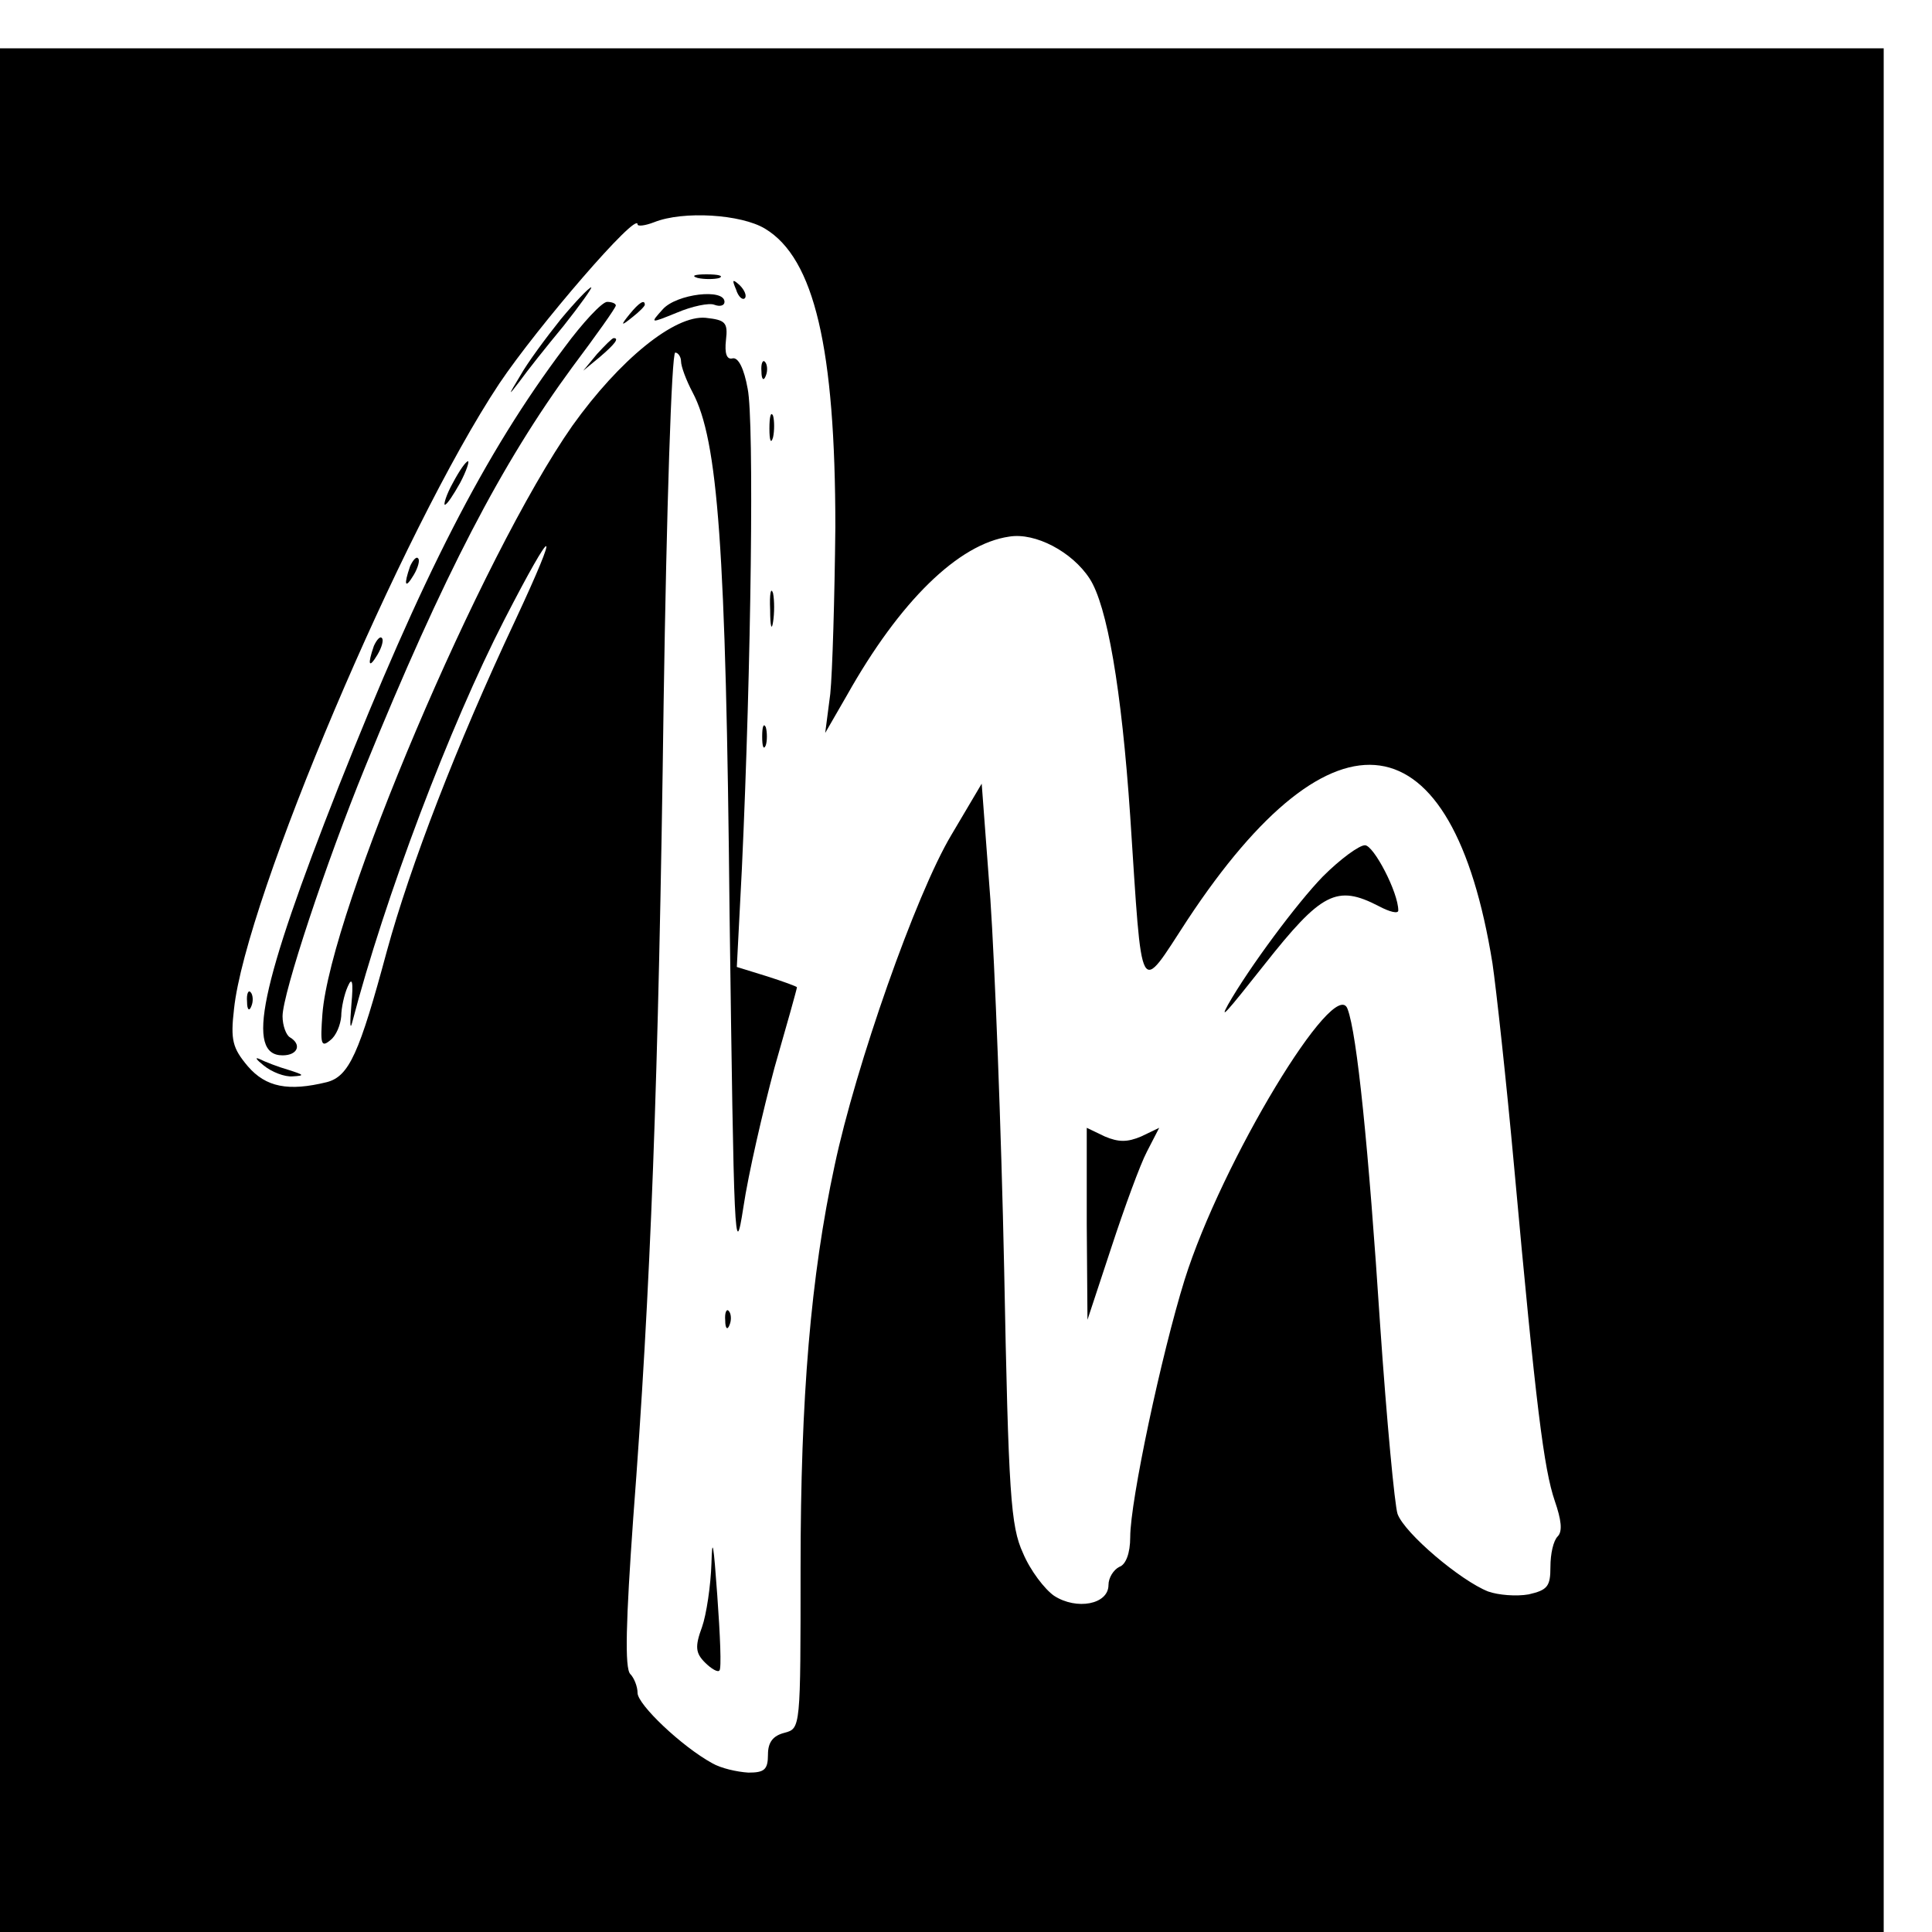 <?xml version="1.0" standalone="no"?>
<!DOCTYPE svg PUBLIC "-//W3C//DTD SVG 20010904//EN"
 "http://www.w3.org/TR/2001/REC-SVG-20010904/DTD/svg10.dtd">
<svg version="1.0" xmlns="http://www.w3.org/2000/svg"
 width="16pt" height="16pt" viewBox="0 0 16 16"
 preserveAspectRatio="xMidYMid meet">
<g transform="translate(0,16) scale(0.006,-0.006)"
fill="#000000" stroke="none">
<path d="M0 1300 l0 -1300 1300 0 1300 0 0 1300 0 1300 -1300 0 -1300 0 0
-1300z m1056 1051 c68 -41 97 -165 97 -412 -1 -97 -4 -200 -7 -230 l-7 -54 30
52 c73 130 154 209 224 219 36 6 87 -21 111 -58 24 -37 44 -151 56 -328 17
-258 11 -247 79 -143 202 306 366 282 421 -60 5 -34 19 -161 30 -282 30 -330
41 -416 56 -460 9 -26 11 -42 4 -49 -6 -6 -10 -24 -10 -42 0 -27 -4 -32 -30
-38 -17 -3 -42 -1 -56 4 -38 15 -115 80 -125 107 -4 12 -15 129 -24 260 -16
245 -32 403 -45 437 -17 48 -174 -211 -225 -374 -32 -103 -75 -305 -75 -355 0
-22 -6 -38 -15 -41 -8 -4 -15 -15 -15 -25 0 -27 -44 -35 -75 -15 -13 9 -33 35
-43 59 -17 37 -20 80 -26 392 -4 193 -13 422 -19 510 l-12 160 -42 -71 c-49
-82 -132 -319 -161 -456 -33 -153 -47 -320 -47 -555 0 -222 0 -222 -22 -228
-16 -4 -23 -13 -23 -30 0 -21 -5 -25 -27 -25 -16 1 -38 6 -50 13 -42 23 -103
81 -103 97 0 9 -5 21 -10 26 -8 8 -6 74 4 215 24 315 35 601 42 1127 4 265 11
482 16 482 4 0 8 -6 8 -12 0 -7 7 -26 16 -43 35 -66 46 -213 51 -720 6 -451 7
-483 19 -405 7 47 27 133 43 193 17 59 31 109 31 111 0 1 -19 8 -41 15 l-42
13 7 136 c13 281 17 618 8 662 -5 28 -13 44 -21 42 -8 -2 -11 7 -9 25 3 25 -1
28 -28 31 -43 4 -119 -58 -184 -149 -126 -180 -334 -670 -345 -812 -3 -41 -2
-47 11 -36 8 6 14 21 15 33 0 11 4 30 9 41 6 14 8 7 5 -25 -2 -25 -2 -36 1
-25 45 173 135 410 210 556 70 136 79 136 15 -1 -81 -172 -145 -339 -177 -456
-38 -141 -52 -173 -83 -181 -53 -13 -84 -7 -109 22 -21 25 -24 36 -19 79 16
152 232 661 366 863 53 79 191 239 191 220 0 -3 10 -2 23 3 40 16 120 11 153
-9z"/>
<path d="M963 2283 c9 -2 23 -2 30 0 6 3 -1 5 -18 5 -16 0 -22 -2 -12 -5z"/>
<path d="M1016 2267 c3 -10 9 -15 12 -12 3 3 0 11 -7 18 -10 9 -11 8 -5 -6z"/>
<path d="M774 2226 c-20 -25 -46 -60 -56 -78 -17 -28 -17 -29 -1 -8 10 14 37
48 61 77 23 29 40 53 38 53 -3 0 -22 -20 -42 -44z"/>
<path d="M915 2240 c-18 -20 -18 -20 19 -5 21 9 45 14 52 11 8 -3 14 -1 14 4
0 19 -66 11 -85 -10z"/>
<path d="M779 2187 c-110 -146 -197 -317 -312 -607 -108 -274 -128 -370 -77
-370 21 0 27 15 10 25 -5 3 -10 16 -10 29 0 31 60 212 114 344 108 265 189
420 286 552 33 44 60 82 60 85 0 3 -6 5 -12 5 -7 0 -34 -29 -59 -63z"/>
<path d="M869 2233 c-13 -16 -12 -17 4 -4 9 7 17 15 17 17 0 8 -8 3 -21 -13z"/>
<path d="M824 2178 l-19 -23 23 19 c21 18 27 26 19 26 -2 0 -12 -10 -23 -22z"/>
<path d="M1051 2154 c0 -11 3 -14 6 -6 3 7 2 16 -1 19 -3 4 -6 -2 -5 -13z"/>
<path d="M1062 2075 c0 -16 2 -22 5 -12 2 9 2 23 0 30 -3 6 -5 -1 -5 -18z"/>
<path d="M625 2000 c-9 -16 -13 -30 -11 -30 3 0 12 14 21 30 9 17 13 30 11 30
-3 0 -12 -13 -21 -30z"/>
<path d="M566 1885 c-9 -26 -7 -32 5 -12 6 10 9 21 6 23 -2 3 -7 -2 -11 -11z"/>
<path d="M1063 1825 c0 -22 2 -30 4 -17 2 12 2 30 0 40 -3 9 -5 -1 -4 -23z"/>
<path d="M516 1775 c-9 -26 -7 -32 5 -12 6 10 9 21 6 23 -2 3 -7 -2 -11 -11z"/>
<path d="M1052 1650 c0 -14 2 -19 5 -12 2 6 2 18 0 25 -3 6 -5 1 -5 -13z"/>
<path d="M1826 1457 c-36 -37 -102 -126 -131 -177 -12 -22 -3 -12 50 55 79
100 100 111 158 81 15 -8 27 -11 27 -6 0 25 -34 90 -46 90 -8 0 -34 -19 -58
-43z"/>
<path d="M341 1284 c0 -11 3 -14 6 -6 3 7 2 16 -1 19 -3 4 -6 -2 -5 -13z"/>
<path d="M364 1196 c11 -9 29 -16 40 -15 17 1 16 2 -6 9 -14 4 -32 11 -40 15
-7 3 -4 -1 6 -9z"/>
<path d="M1500 977 l1 -132 33 100 c18 55 40 115 49 132 l17 33 -25 -12 c-19
-8 -31 -8 -50 0 l-25 12 0 -133z"/>
<path d="M1001 844 c0 -11 3 -14 6 -6 3 7 2 16 -1 19 -3 4 -6 -2 -5 -13z"/>
<path d="M982 509 c-1 -31 -7 -71 -13 -88 -10 -27 -9 -36 4 -49 9 -9 18 -14
20 -11 3 2 1 49 -3 104 -5 70 -7 83 -8 44z"/>
</g>
</svg>
